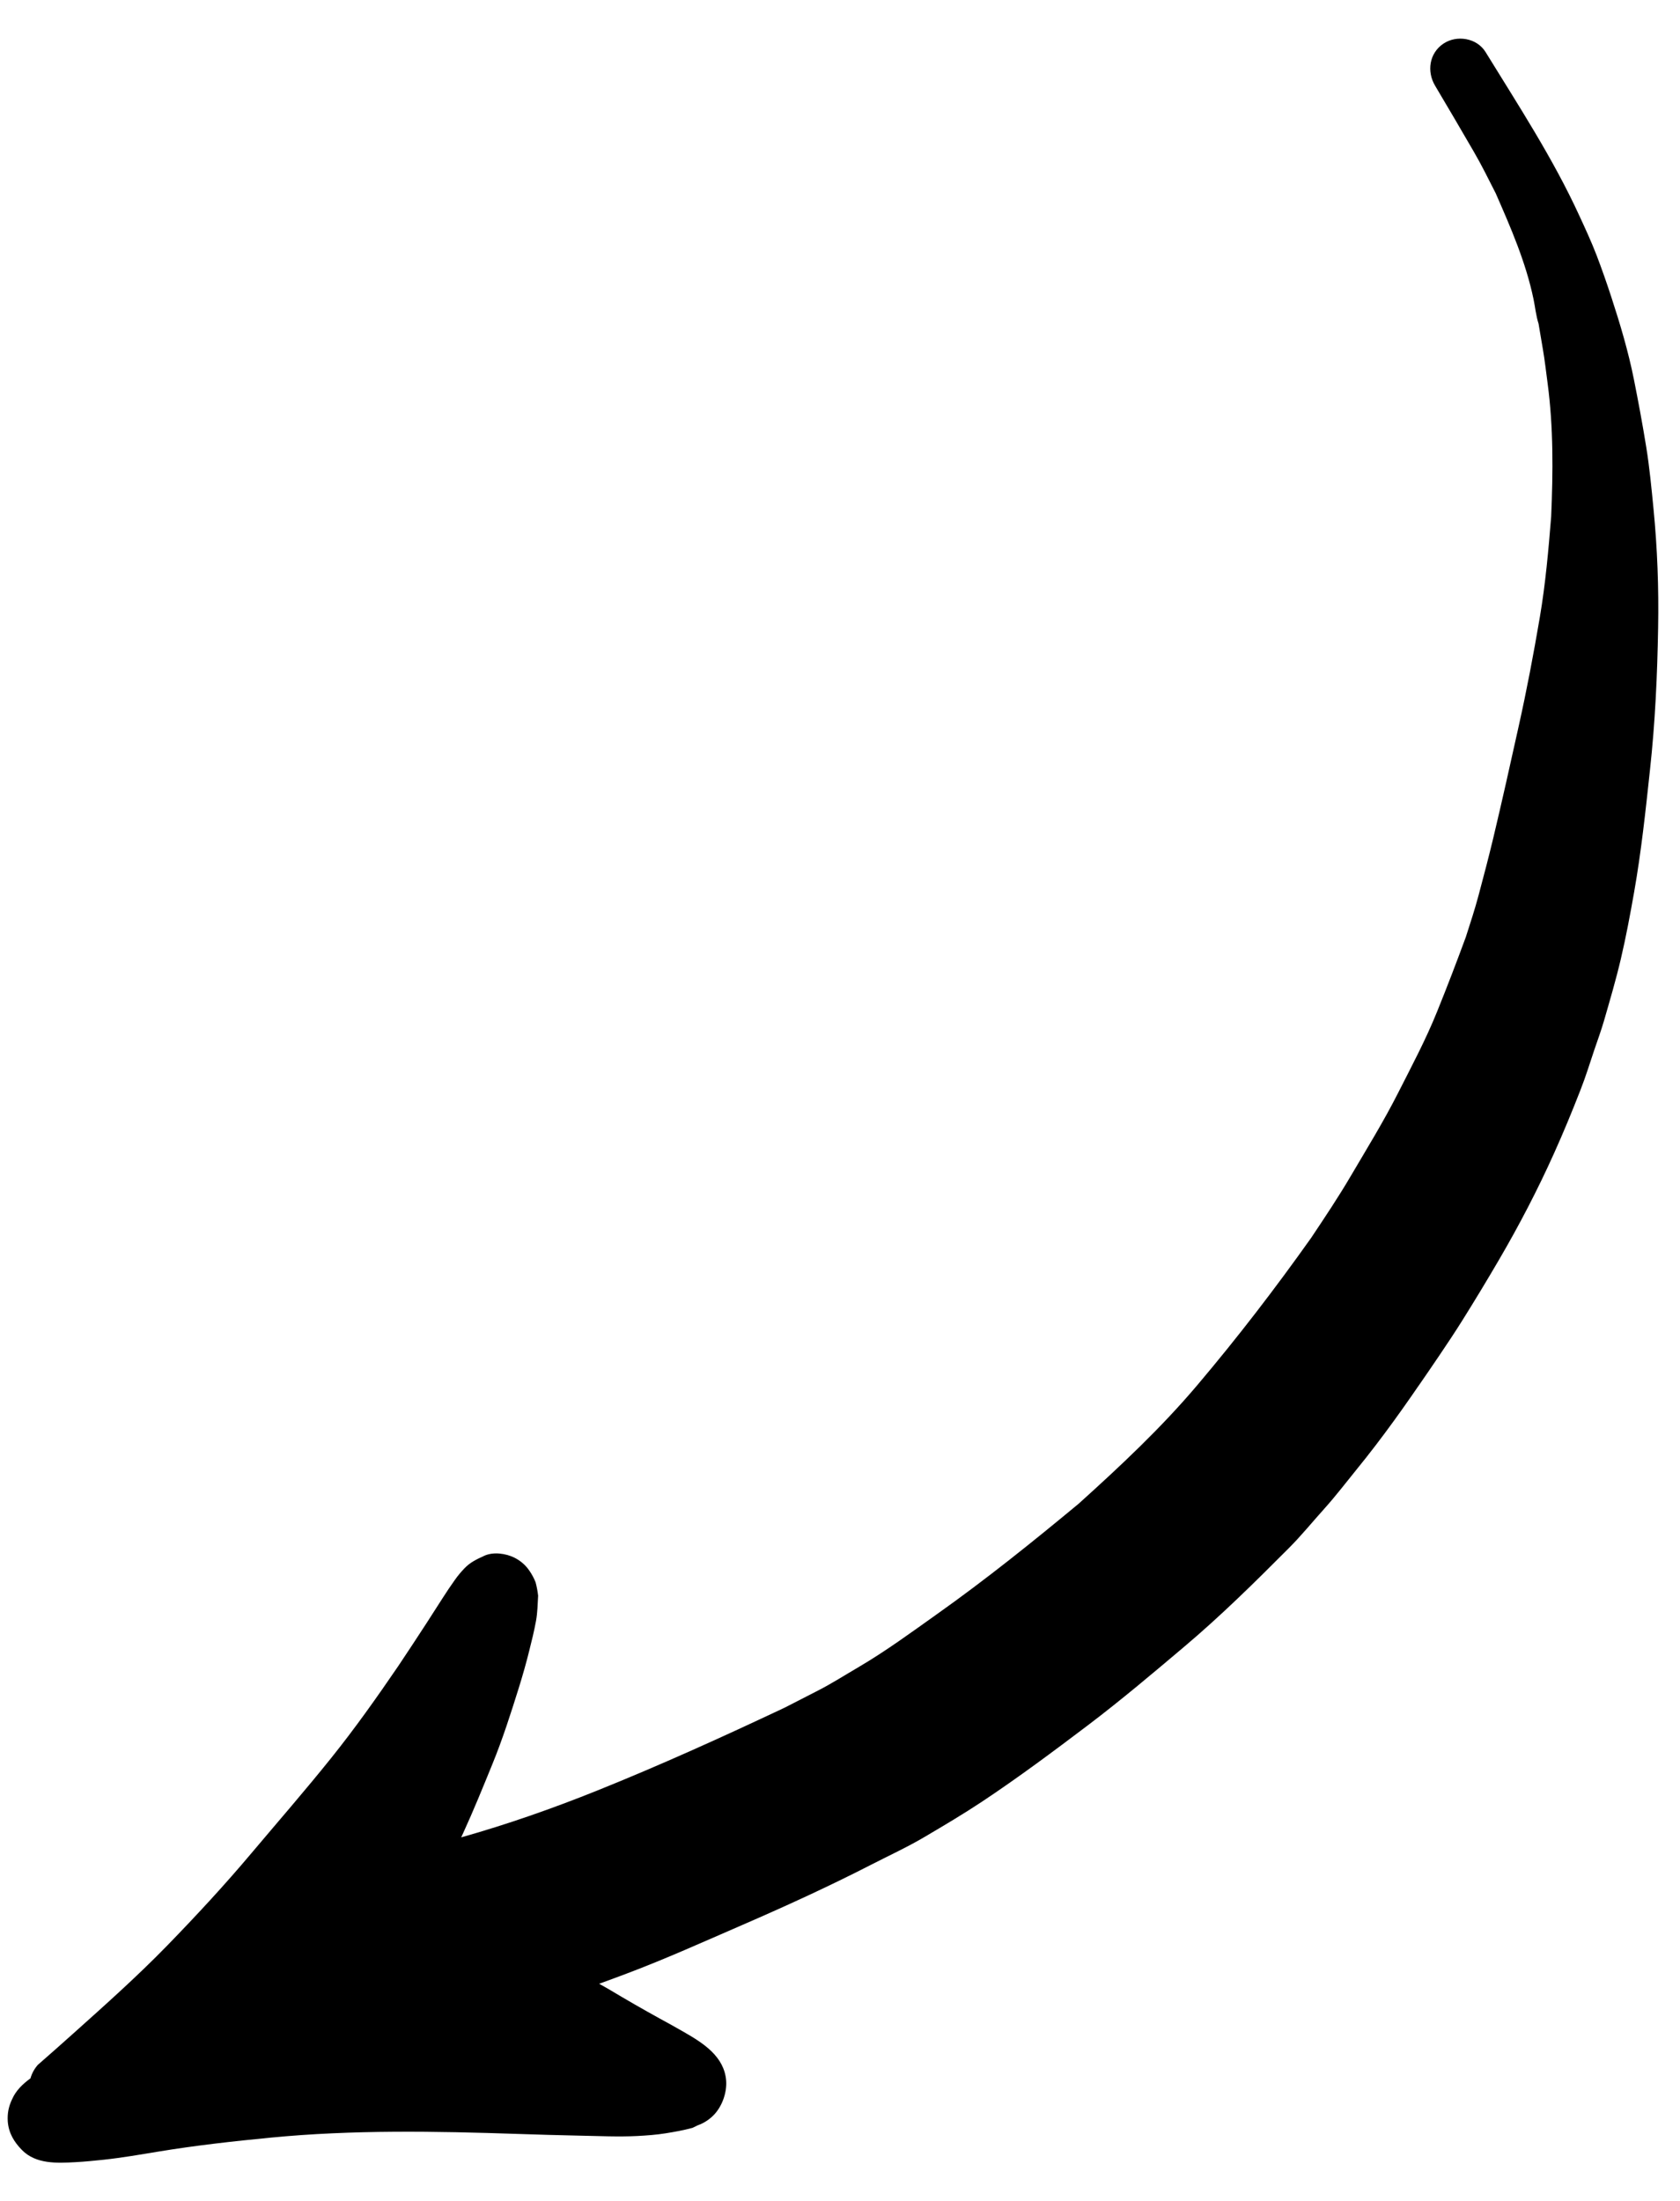 <?xml version="1.0" encoding="UTF-8"?> <svg xmlns="http://www.w3.org/2000/svg" width="42" height="55" viewBox="0 0 42 55" fill="none"><path d="M41.249 19.244C41.379 18.061 41.433 16.873 41.453 15.684C41.471 14.695 41.434 13.702 41.338 12.718C41.287 12.198 41.238 11.677 41.154 11.161C41.063 10.598 40.959 10.039 40.847 9.478C40.708 8.782 40.502 8.092 40.281 7.417C40.166 7.066 40.046 6.722 39.914 6.377C39.784 6.04 39.634 5.716 39.482 5.387C38.826 3.958 37.96 2.635 37.138 1.299C36.92 0.947 36.418 0.867 36.085 1.091C35.729 1.33 35.666 1.789 35.878 2.143C36.205 2.691 36.526 3.242 36.847 3.794C37.043 4.13 37.215 4.483 37.393 4.831C37.768 5.688 38.145 6.549 38.337 7.471C38.379 7.671 38.4 7.892 38.465 8.093C38.468 8.111 38.472 8.13 38.474 8.149C38.507 8.34 38.539 8.531 38.571 8.722C38.62 9.005 38.652 9.292 38.69 9.577C38.837 10.682 38.827 11.802 38.779 12.914C38.711 13.752 38.637 14.593 38.496 15.423C38.34 16.341 38.167 17.254 37.964 18.163C37.759 19.088 37.553 20.015 37.333 20.937C37.218 21.418 37.092 21.896 36.964 22.375C36.871 22.725 36.757 23.07 36.646 23.416C36.416 24.041 36.179 24.66 35.928 25.279C35.648 25.975 35.291 26.645 34.952 27.313C34.594 28.019 34.176 28.698 33.775 29.379C33.464 29.91 33.121 30.422 32.779 30.934C31.881 32.199 30.942 33.422 29.939 34.607C29.032 35.681 28.007 36.64 26.965 37.579C25.817 38.531 24.655 39.465 23.438 40.328C22.792 40.787 22.147 41.261 21.463 41.662C21.124 41.86 20.79 42.074 20.441 42.252C20.167 42.393 19.894 42.533 19.62 42.673C18.07 43.404 16.509 44.112 14.918 44.751C13.807 45.197 12.679 45.592 11.53 45.916C11.546 45.879 11.564 45.843 11.58 45.807C11.839 45.242 12.073 44.666 12.307 44.092C12.564 43.465 12.77 42.819 12.972 42.174C13.066 41.87 13.155 41.561 13.231 41.252C13.294 41.004 13.354 40.758 13.4 40.508C13.438 40.3 13.441 40.087 13.453 39.877C13.44 39.763 13.419 39.652 13.39 39.542C13.35 39.441 13.3 39.347 13.238 39.257C13.143 39.115 13.017 39.006 12.864 38.928C12.648 38.82 12.335 38.775 12.107 38.879C11.916 38.967 11.754 39.041 11.605 39.199C11.517 39.292 11.443 39.381 11.369 39.486C11.264 39.633 11.161 39.787 11.064 39.939C10.932 40.145 10.8 40.351 10.667 40.557C10.434 40.918 10.196 41.275 9.958 41.633C9.42 42.421 8.871 43.197 8.273 43.941C7.628 44.745 6.95 45.523 6.286 46.311C5.616 47.107 4.91 47.869 4.185 48.615C3.437 49.384 2.636 50.097 1.838 50.812C1.543 51.077 1.244 51.34 0.945 51.602C0.858 51.701 0.797 51.813 0.762 51.938C0.569 52.078 0.398 52.242 0.304 52.457C0.261 52.545 0.23 52.635 0.211 52.728C0.193 52.82 0.188 52.915 0.194 53.012C0.215 53.303 0.351 53.529 0.551 53.731C0.901 54.086 1.428 54.057 1.885 54.033C2.124 54.02 2.363 53.996 2.6 53.971C3.054 53.922 3.505 53.843 3.956 53.769C4.89 53.615 5.831 53.51 6.774 53.419C8.822 53.221 10.886 53.258 12.94 53.327C13.455 53.345 13.972 53.359 14.487 53.37C14.967 53.379 15.454 53.403 15.933 53.379C16.17 53.366 16.404 53.35 16.639 53.312C16.865 53.276 17.092 53.235 17.314 53.175C17.355 53.155 17.396 53.134 17.438 53.114C17.608 53.054 17.754 52.956 17.874 52.822C18.064 52.606 18.174 52.283 18.154 51.997C18.108 51.39 17.577 51.056 17.102 50.783C16.903 50.668 16.701 50.556 16.498 50.446C16.071 50.211 15.649 49.968 15.232 49.718C15.148 49.667 15.062 49.623 14.978 49.575C15.205 49.493 15.432 49.408 15.659 49.323C16.641 48.954 17.6 48.52 18.563 48.103C19.649 47.632 20.732 47.137 21.786 46.596C22.23 46.368 22.692 46.156 23.122 45.901C23.607 45.615 24.087 45.331 24.556 45.02C25.463 44.417 26.334 43.768 27.202 43.111C28.023 42.489 28.809 41.825 29.596 41.16C30.517 40.384 31.372 39.54 32.221 38.688C32.536 38.372 32.822 38.02 33.121 37.688C33.399 37.378 33.654 37.043 33.917 36.72C34.561 35.93 35.159 35.088 35.727 34.244C35.623 34.4 35.517 34.556 35.413 34.712C35.797 34.143 36.193 33.58 36.558 32.998C36.873 32.495 37.178 31.991 37.477 31.479C37.978 30.622 38.441 29.733 38.848 28.828C39.086 28.301 39.303 27.774 39.513 27.236C39.641 26.909 39.745 26.575 39.856 26.242C39.937 26.002 40.026 25.763 40.097 25.519C40.246 25.003 40.397 24.492 40.52 23.968C40.65 23.415 40.753 22.862 40.852 22.301C41.03 21.292 41.14 20.263 41.249 19.244ZM38.338 7.475C38.339 7.475 38.339 7.477 38.339 7.477C38.323 7.399 38.306 7.319 38.29 7.241C38.322 7.396 38.354 7.551 38.386 7.706C38.37 7.629 38.354 7.551 38.338 7.475Z" fill="black"></path></svg> 